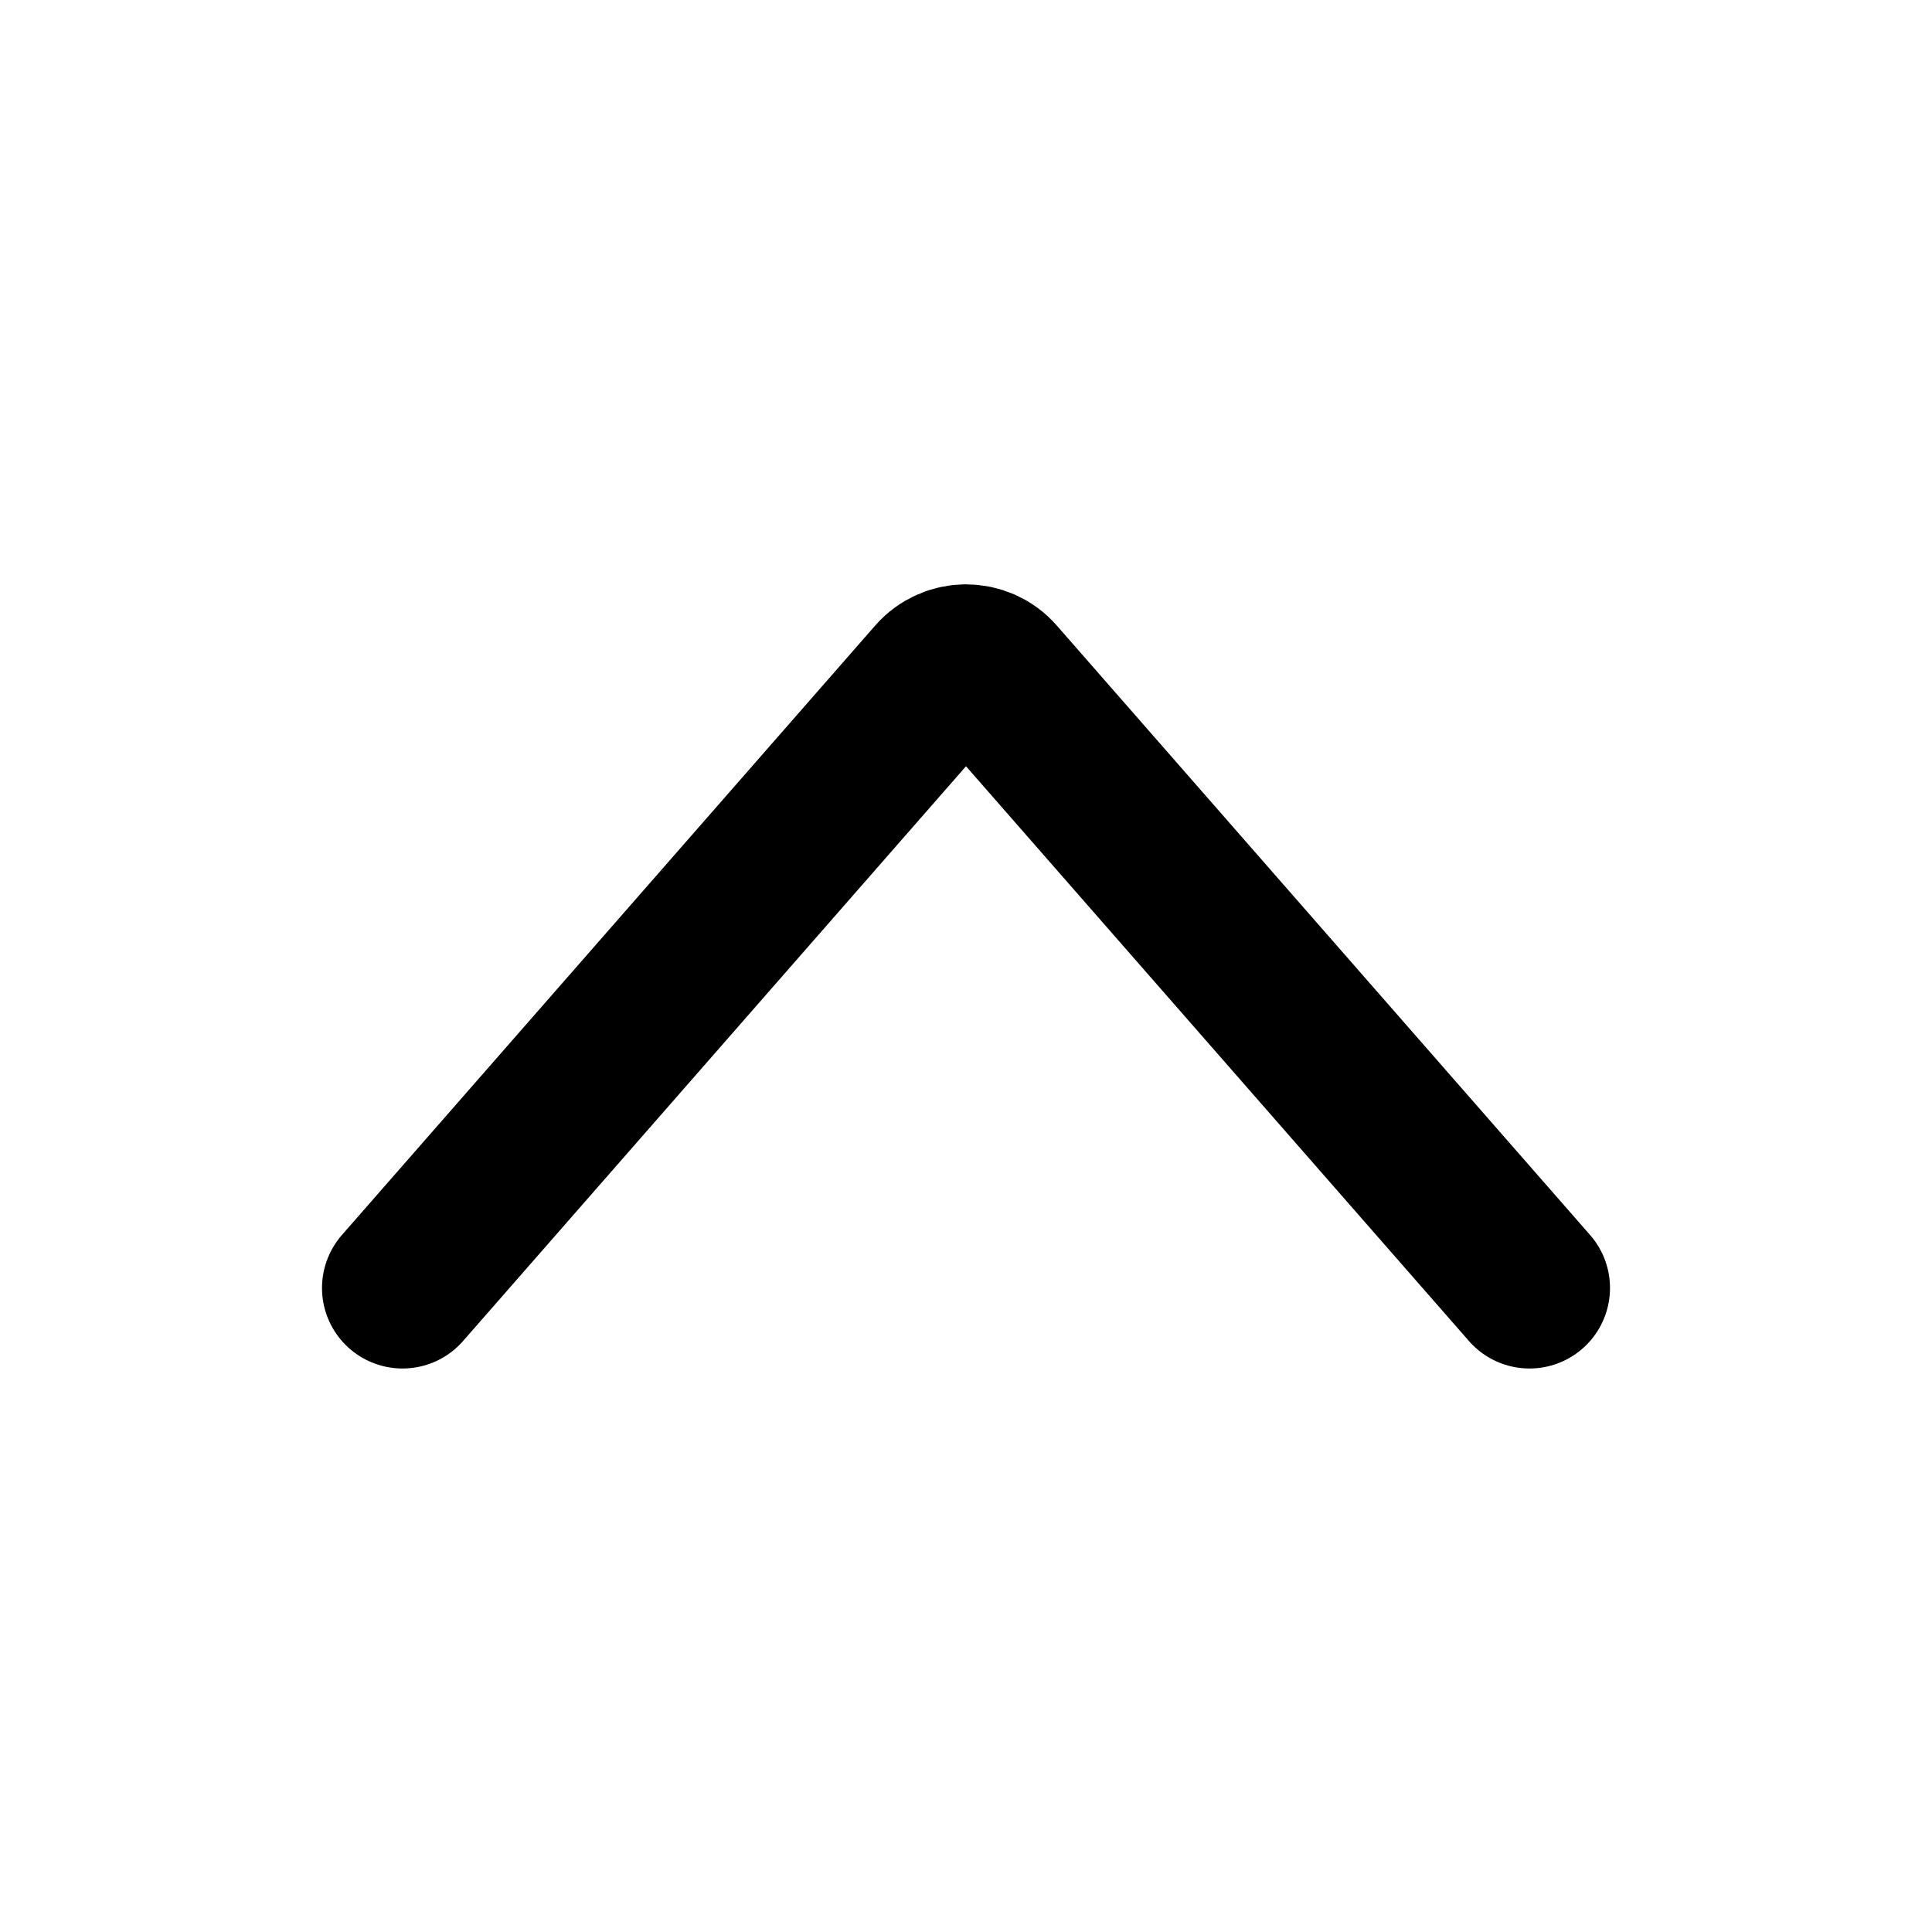 <?xml version="1.0" encoding="utf-8"?><!-- Uploaded to: SVG Repo, www.svgrepo.com, Generator: SVG Repo Mixer Tools -->
<svg width="800px" height="800px" viewBox="0 0 24 24" fill="none" xmlns="http://www.w3.org/2000/svg">
<path d="M19 16L12.376 8.43C12.177 8.202 11.823 8.202 11.624 8.43L5 16" stroke="#000000" stroke-width="2" stroke-linecap="round" stroke-linejoin="round"/>
</svg>